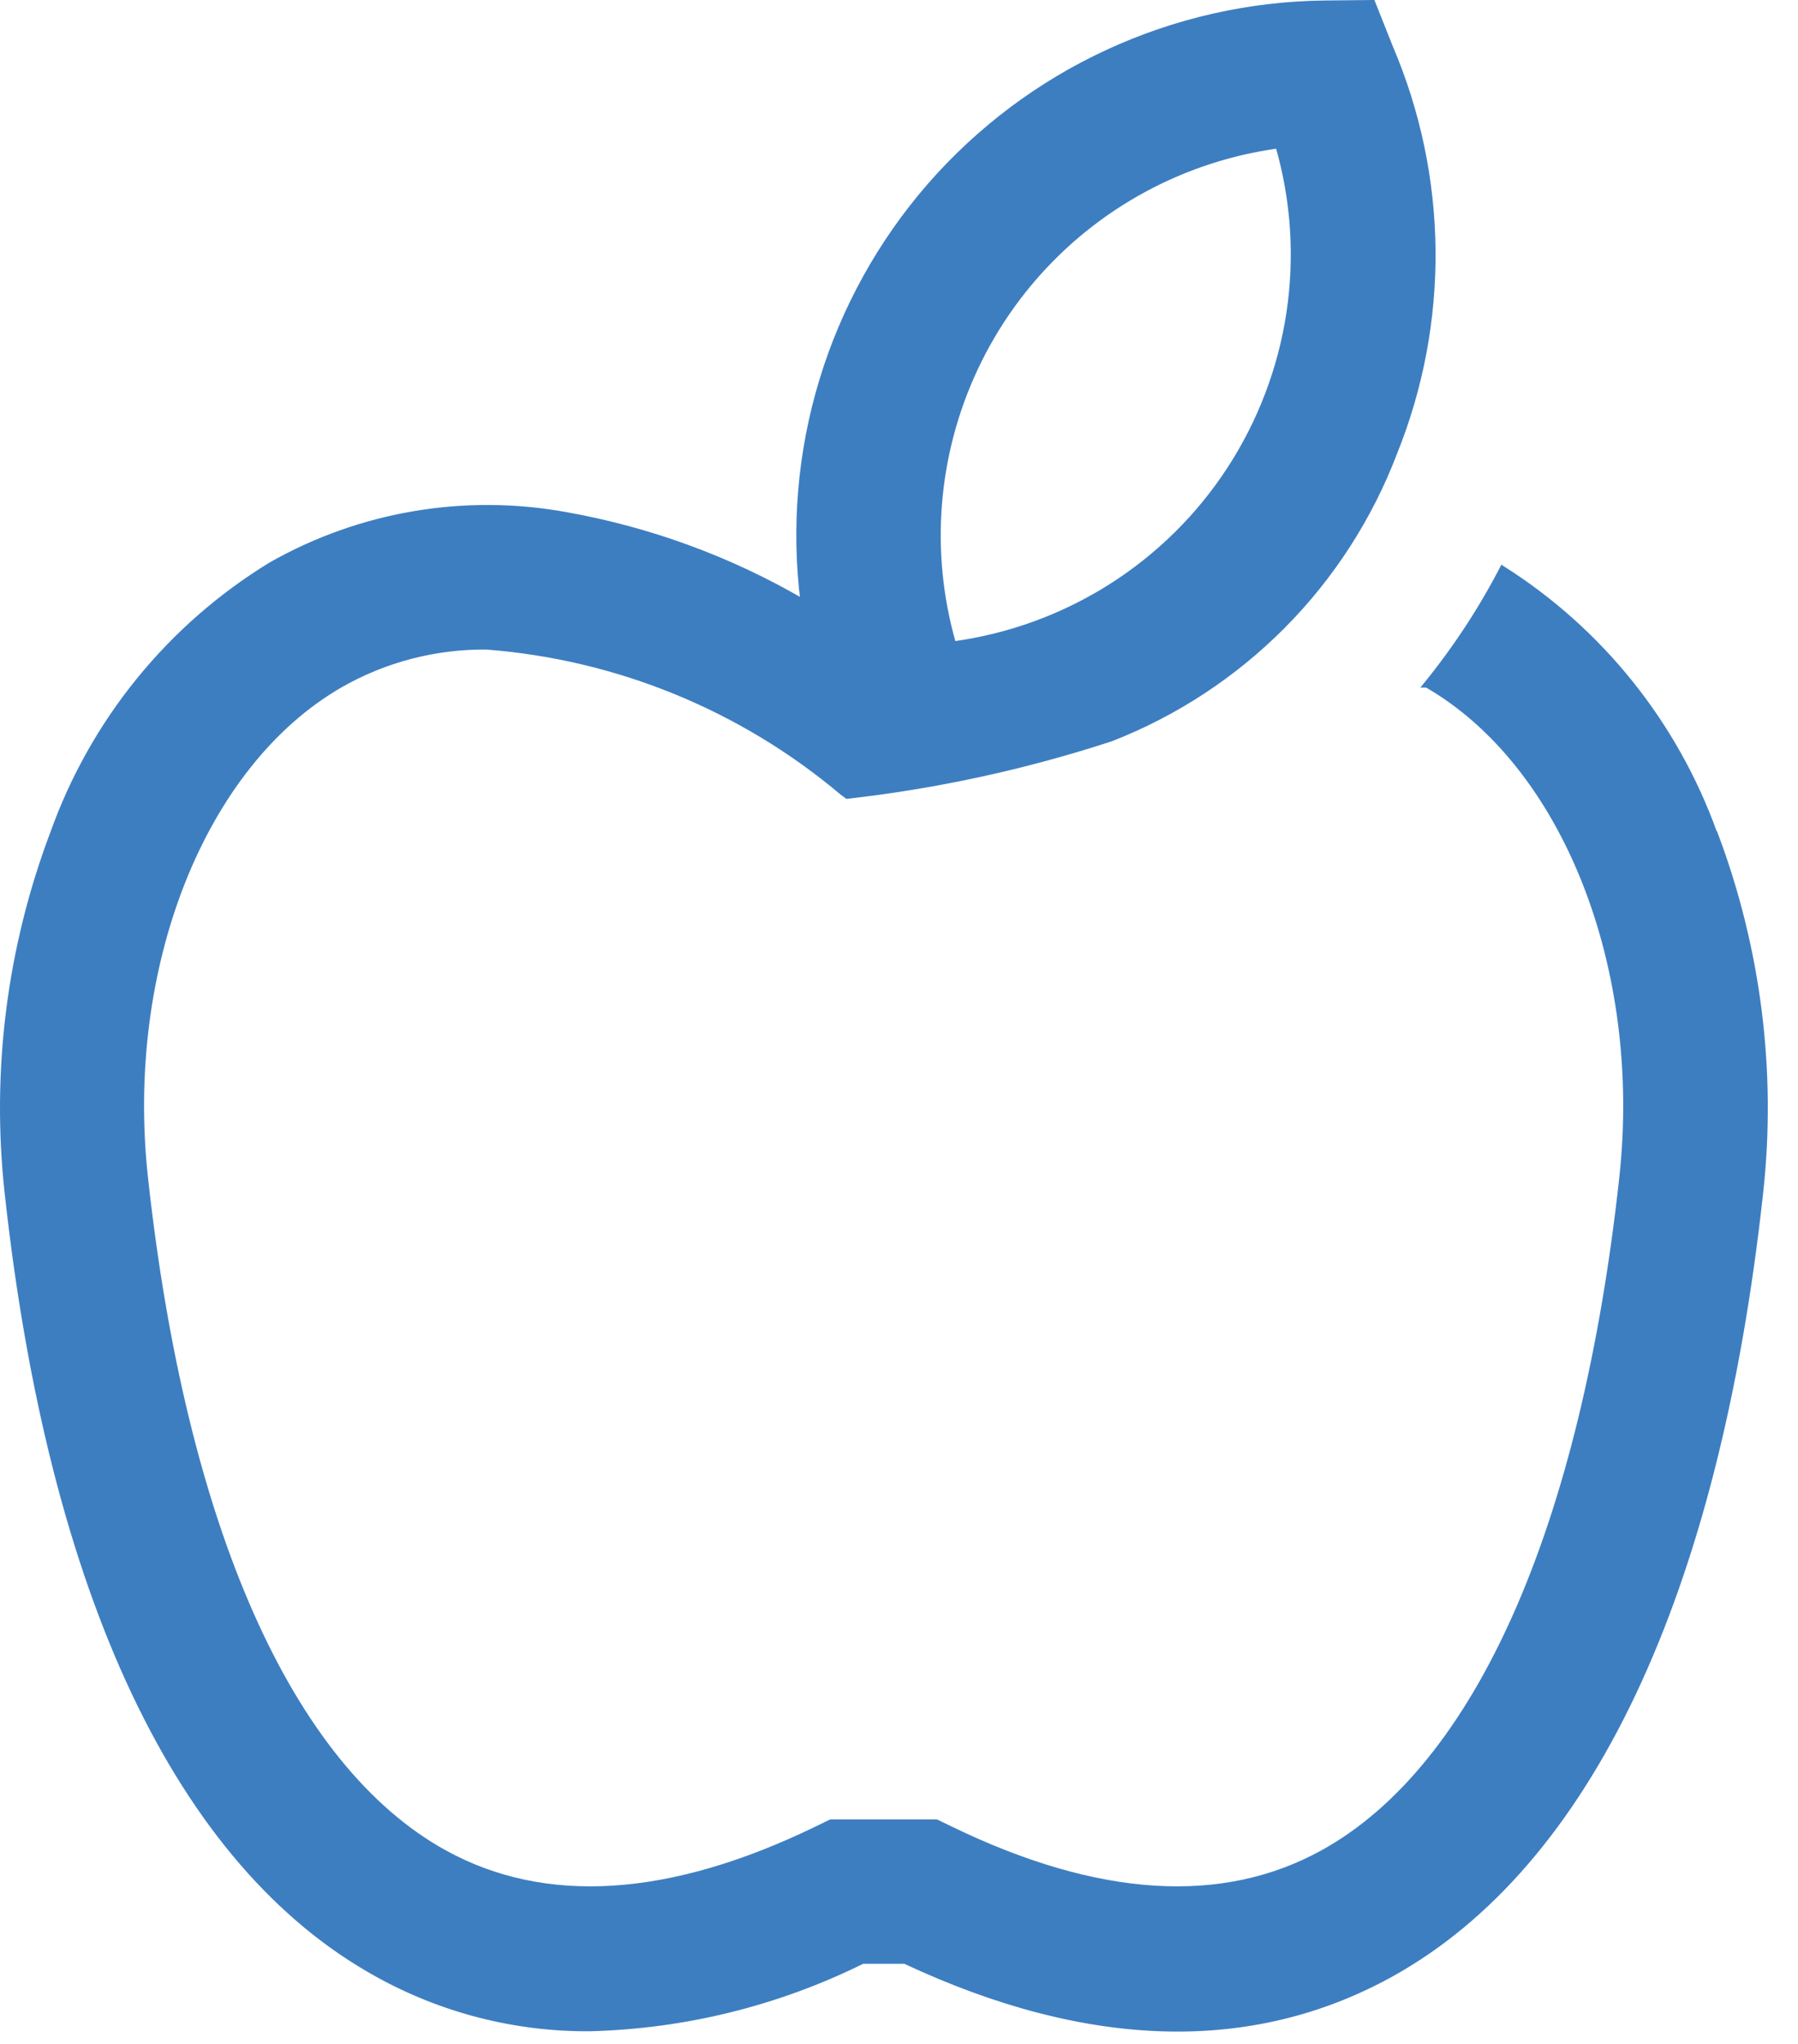 <?xml version="1.0" encoding="UTF-8"?>
<svg xmlns="http://www.w3.org/2000/svg" width="22" height="25" viewBox="0 0 22 25" fill="none">
  <path d="M20.977 10.193C20.497 8.856 19.585 7.717 18.384 6.957C18.123 7.46 17.81 7.935 17.453 8.375H17.459C19.148 9.346 20.131 11.827 19.848 14.408C19.38 18.685 18.081 21.616 16.189 22.661C14.96 23.341 13.428 23.244 11.633 22.374L11.457 22.289H10.166L9.991 22.374C8.197 23.244 6.664 23.341 5.434 22.661C3.543 21.616 2.244 18.684 1.776 14.408C1.493 11.827 2.476 9.346 4.165 8.375C4.71 8.064 5.327 7.904 5.953 7.91C7.556 8.033 9.08 8.657 10.309 9.693L10.366 9.735C11.461 9.612 12.541 9.377 13.589 9.035C14.381 8.727 15.098 8.256 15.697 7.653C16.295 7.05 16.76 6.329 17.062 5.535C17.38 4.746 17.539 3.902 17.53 3.051C17.521 2.201 17.343 1.36 17.009 0.578L16.793 0.035L16.212 0.041C15.295 0.051 14.39 0.255 13.557 0.64C12.724 1.024 11.982 1.581 11.379 2.272C10.777 2.964 10.327 3.775 10.06 4.653C9.793 5.531 9.715 6.455 9.83 7.365C8.932 6.841 7.947 6.48 6.922 6.298C5.688 6.074 4.414 6.289 3.322 6.907C2.081 7.663 1.138 8.823 0.649 10.192C0.119 11.594 -0.072 13.102 0.092 14.592C0.629 19.502 2.192 22.806 4.615 24.145C5.411 24.587 6.306 24.816 7.215 24.81C8.375 24.781 9.513 24.5 10.553 23.985H11.073C13.316 25.035 15.316 25.085 17.015 24.148C19.436 22.809 21 19.506 21.538 14.595C21.703 13.105 21.512 11.597 20.982 10.195L20.977 10.193ZM14.386 2.128C14.786 1.956 15.208 1.839 15.64 1.78C15.832 2.444 15.878 3.141 15.776 3.825C15.673 4.508 15.425 5.161 15.048 5.74C14.671 6.319 14.173 6.81 13.589 7.179C13.005 7.548 12.348 7.787 11.664 7.88C11.339 6.754 11.437 5.549 11.938 4.49C12.439 3.431 13.309 2.591 14.386 2.128Z" fill="#3D7EC1" stroke="#3D7EC1" stroke-width="0.07"></path>
</svg>
